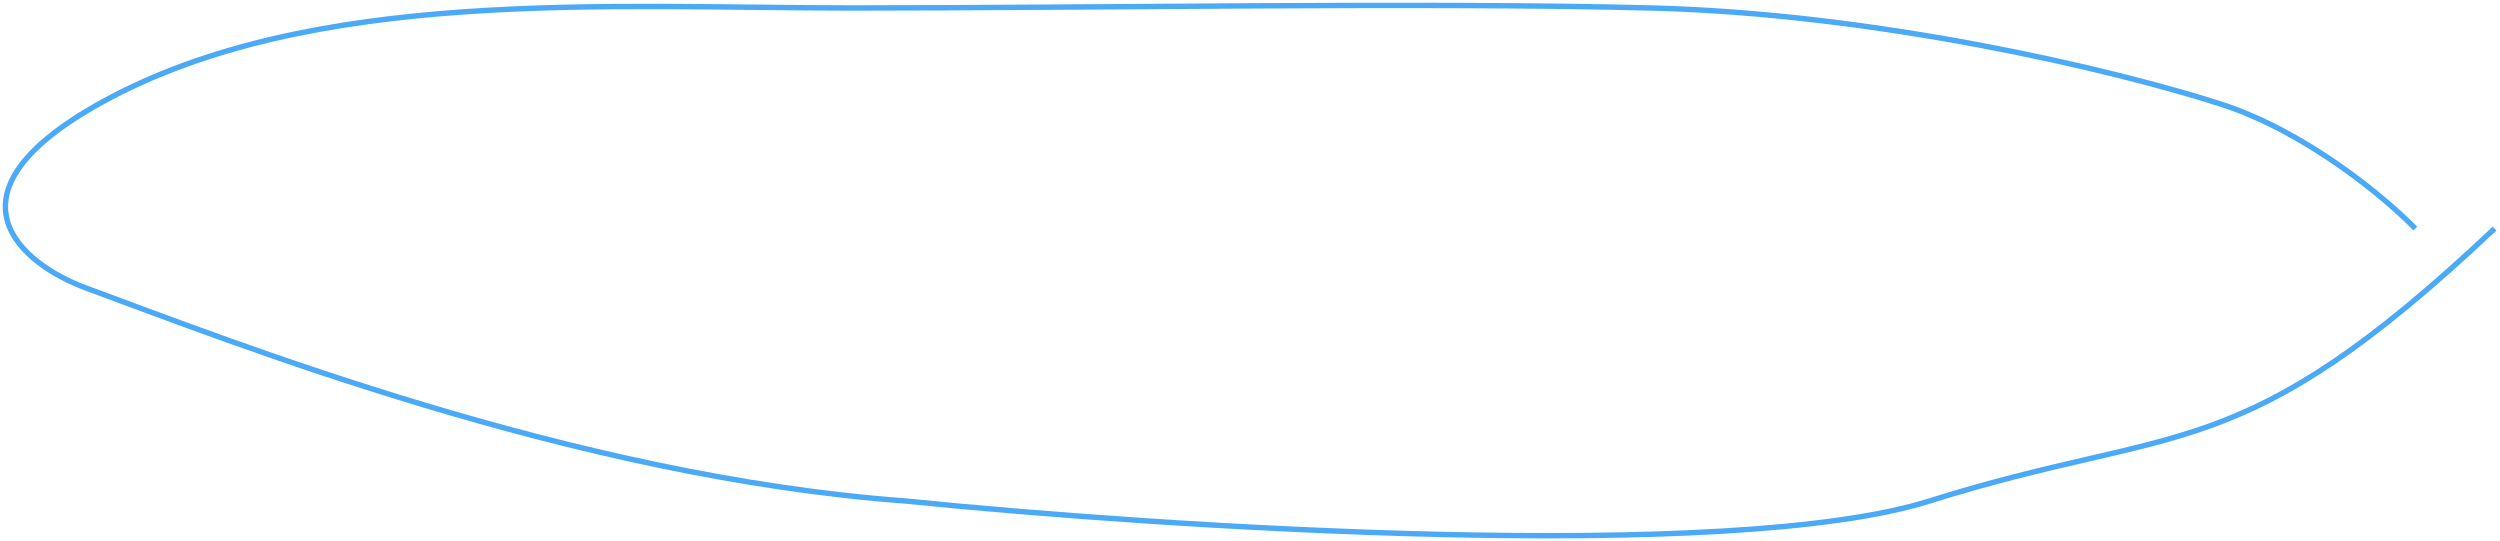 <?xml version="1.0" encoding="UTF-8"?> <svg xmlns="http://www.w3.org/2000/svg" width="462" height="100" viewBox="0 0 462 100" fill="none"> <path d="M446.352 42.24C440.968 36.687 426.22 24.303 410.294 19.198C390.388 12.817 346.818 2.536 305.127 1.473C263.436 0.409 202.589 1.473 157.517 1.473C112.445 1.473 57.608 -2.427 18.921 18.843C-12.028 35.859 4.022 48.858 15.916 53.23C42.584 63.033 105.684 88.042 167.282 92.58C214.983 97.425 319.625 104.207 356.584 92.58C402.782 78.045 413.675 86.908 461 42.24" stroke="#4BAAF7"></path> </svg> 